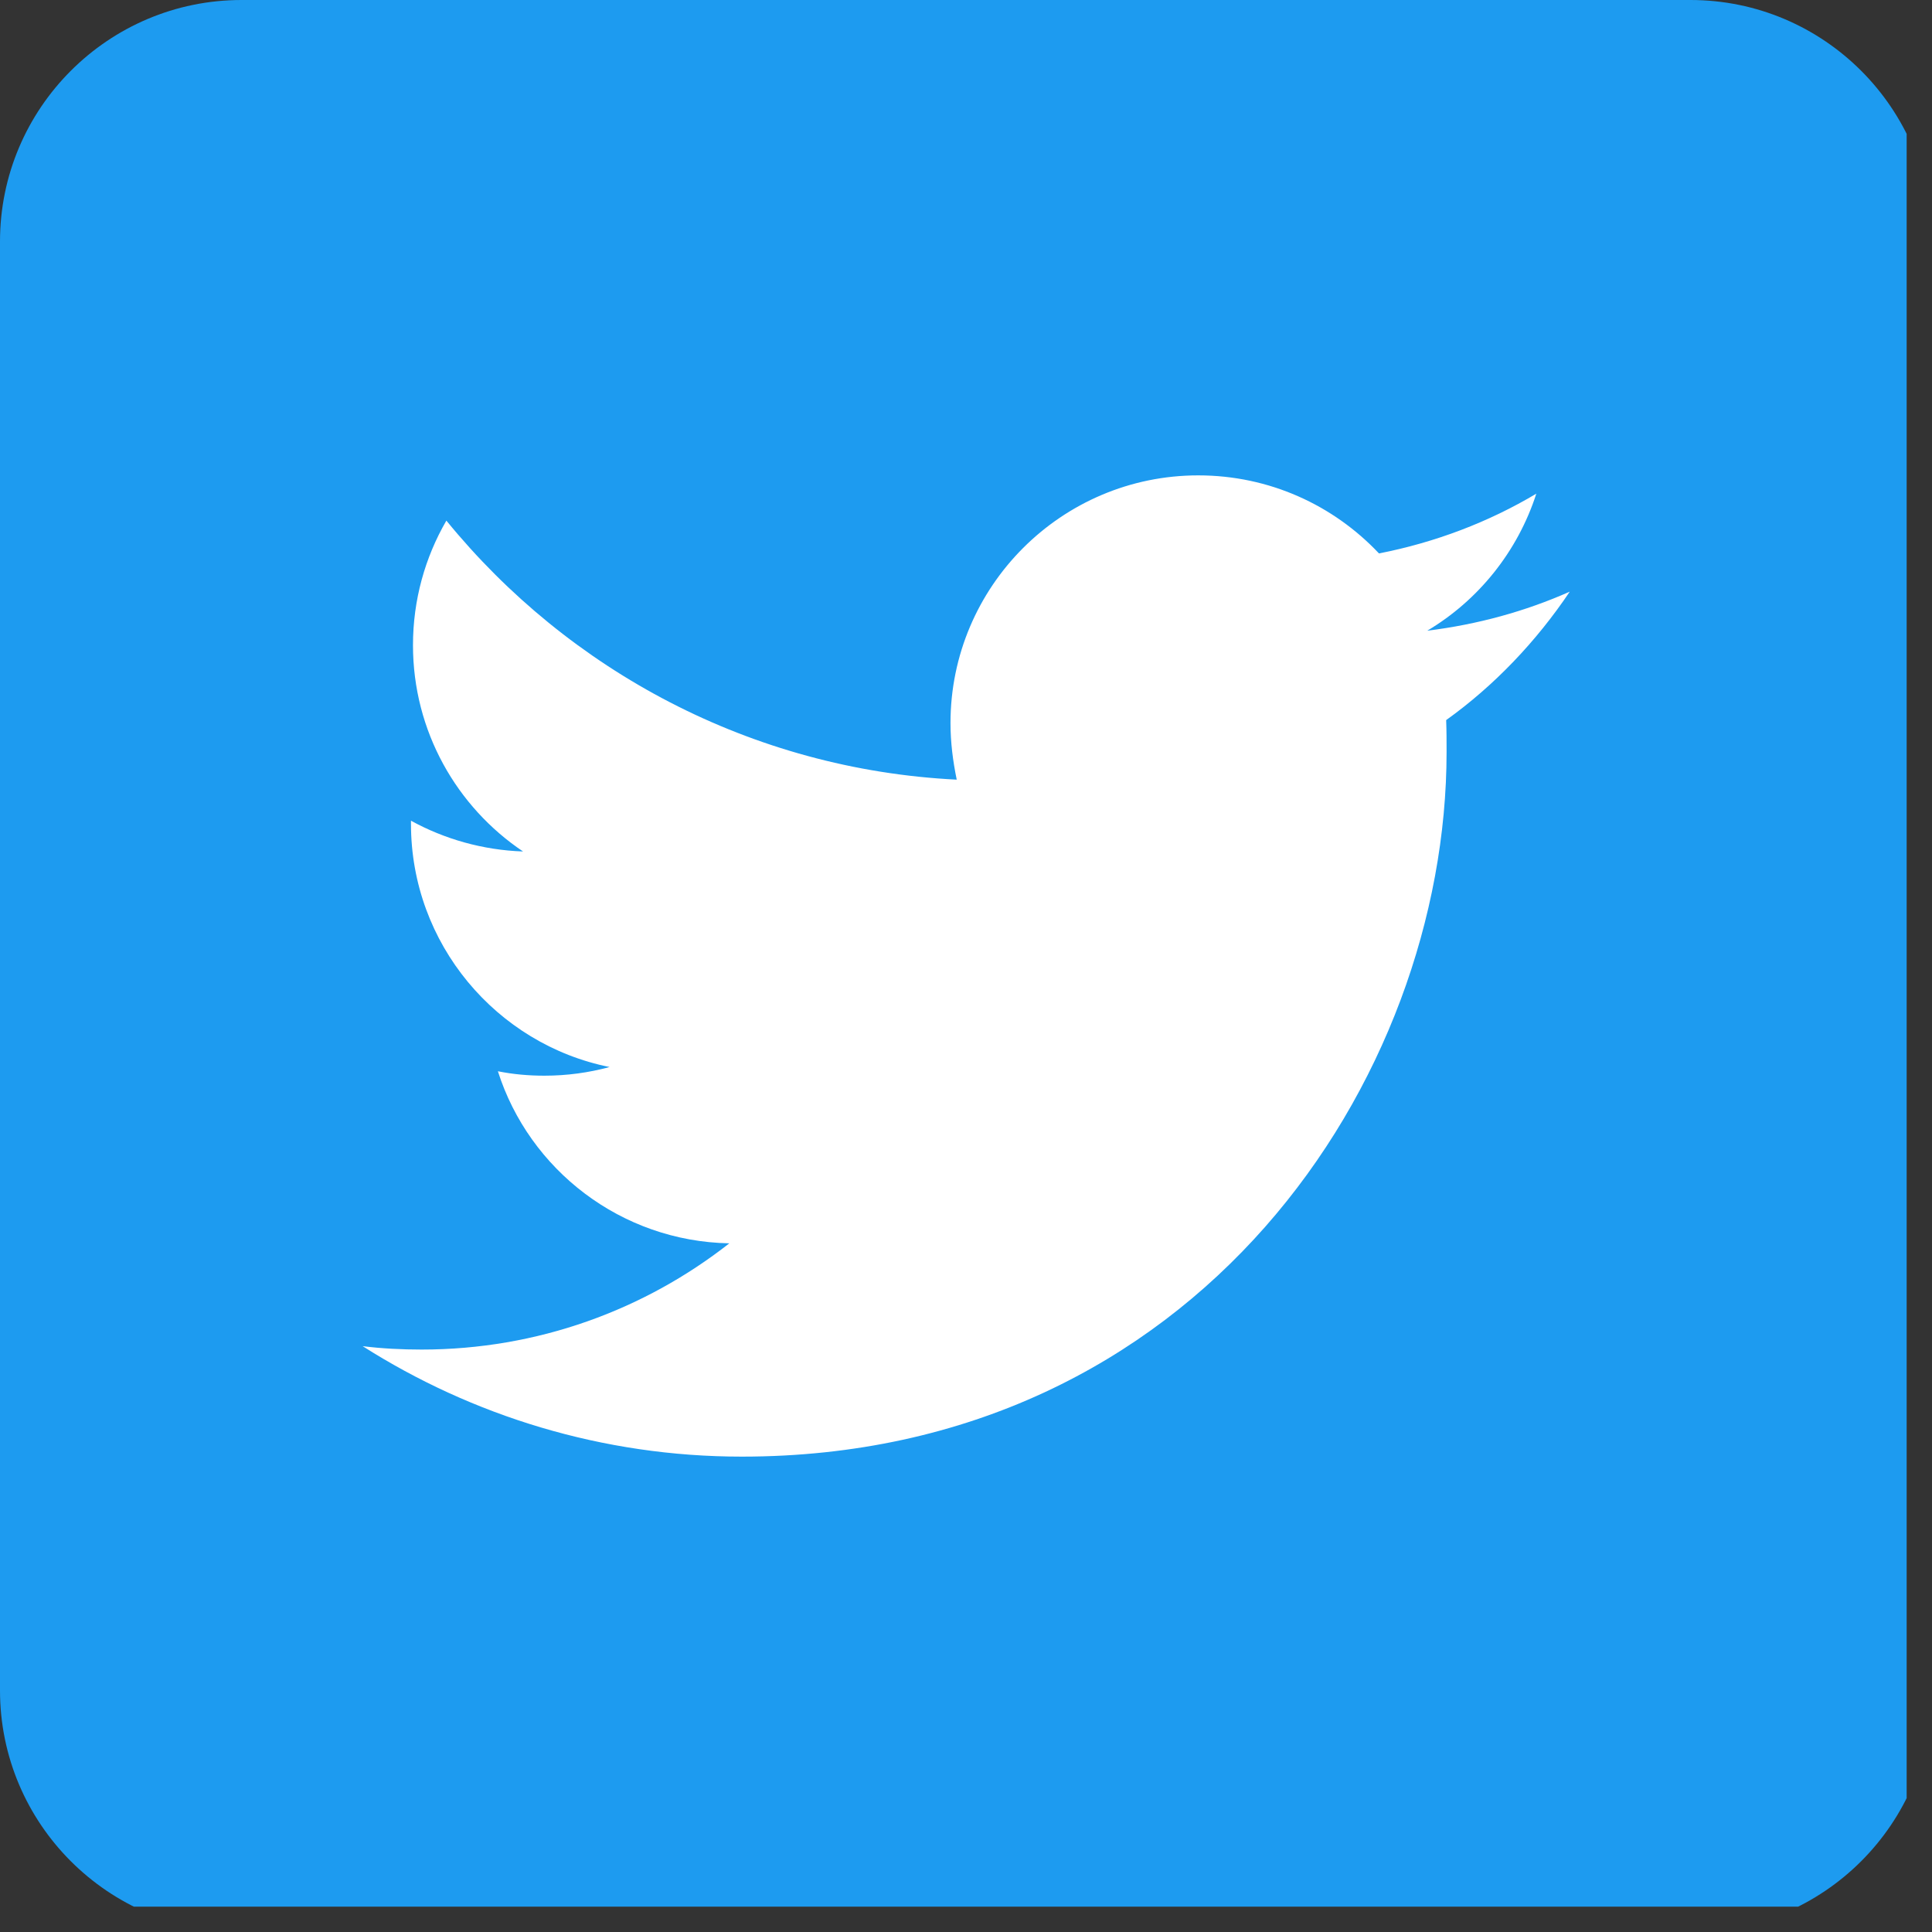 <svg xmlns="http://www.w3.org/2000/svg" xmlns:xlink="http://www.w3.org/1999/xlink" width="50" zoomAndPan="magnify" viewBox="0 0 37.5 37.5" height="50" preserveAspectRatio="xMidYMid meet" version="1.0"><rect x="0" y="0" width="37.5" height="37.5" fill="#333333" stroke="none"/><defs><clipPath id="id1"><path d="M 0 0 L 37.008 0 L 37.008 37.008 L 0 37.008 Z M 0 0 " clip-rule="nonzero"/></clipPath></defs><g clip-path="url(#id1)"><path fill="#1d9bf0" d="M 32.812 37.5 L 4.688 37.5 C 2.102 37.5 0 35.398 0 32.812 L 0 4.688 C 0 2.102 2.102 0 4.688 0 L 32.812 0 C 35.398 0 37.5 2.102 37.5 4.688 L 37.5 32.812 C 37.5 35.398 35.398 37.5 32.812 37.5 Z M 32.812 37.5 " fill-opacity="1" fill-rule="nonzero"/></g><path fill="#ffffff" d="M 14.398 28.273 C 23.242 28.273 28.078 20.945 28.078 14.598 C 28.078 14.391 28.078 14.184 28.07 13.977 C 29.008 13.305 29.82 12.449 30.469 11.484 C 29.605 11.867 28.68 12.121 27.703 12.242 C 28.695 11.652 29.457 10.707 29.82 9.582 C 28.895 10.133 27.863 10.527 26.766 10.742 C 25.883 9.805 24.637 9.227 23.258 9.227 C 20.605 9.227 18.449 11.383 18.449 14.035 C 18.449 14.41 18.496 14.773 18.57 15.133 C 14.578 14.934 11.035 13.012 8.664 10.105 C 8.25 10.82 8.016 11.645 8.016 12.523 C 8.016 14.195 8.867 15.664 10.152 16.527 C 9.367 16.5 8.625 16.285 7.977 15.93 C 7.977 15.945 7.977 15.965 7.977 15.992 C 7.977 18.32 9.637 20.27 11.832 20.711 C 11.43 20.82 11.008 20.879 10.566 20.879 C 10.258 20.879 9.957 20.852 9.664 20.793 C 10.273 22.707 12.055 24.094 14.156 24.133 C 12.508 25.426 10.434 26.195 8.184 26.195 C 7.801 26.195 7.414 26.176 7.039 26.129 C 9.16 27.477 11.691 28.273 14.398 28.273 " fill-opacity="1" fill-rule="nonzero"/></svg>